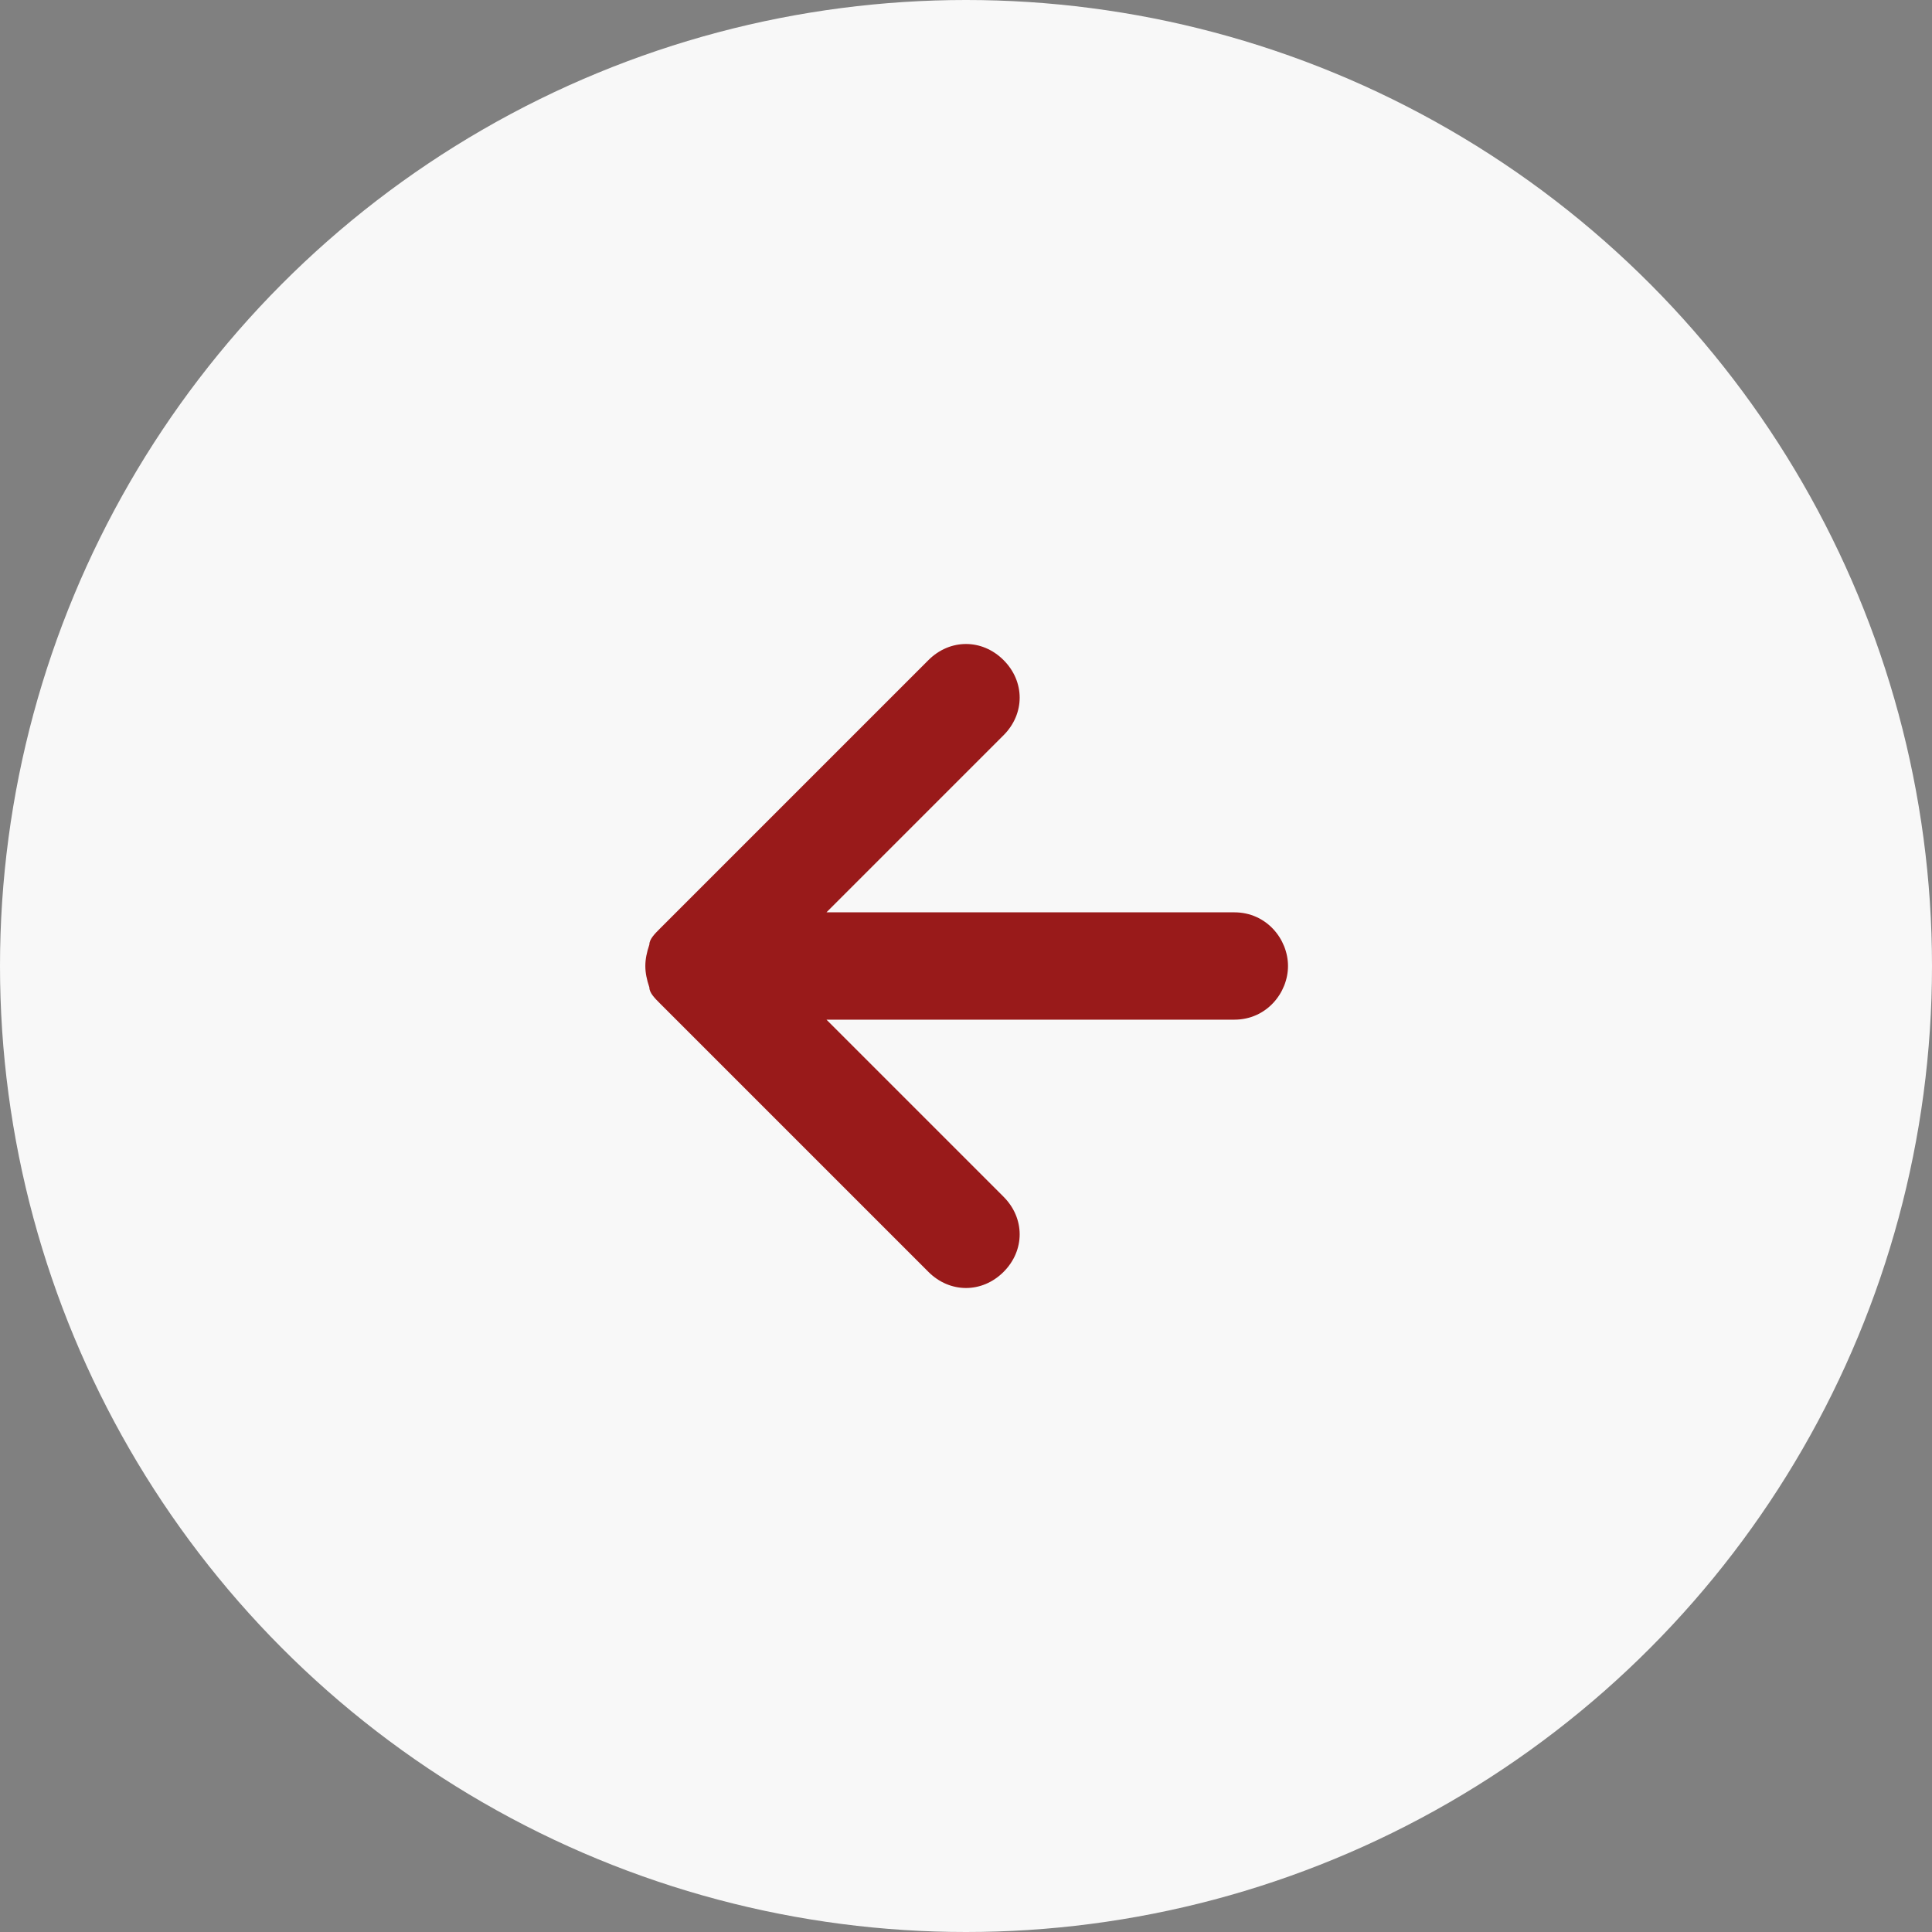 <?xml version="1.0" encoding="UTF-8"?> <svg xmlns="http://www.w3.org/2000/svg" width="36" height="36" viewBox="0 0 36 36" fill="none"><rect x="0" y="0" width="36" height="36" fill="#808080" stroke="none"/> <circle cx="18" cy="18" r="18" transform="matrix(-1 0 0 1 36 0)" fill="#F8F8F8"></circle> <g clip-path="url(#clip0_97_165)"> <path d="M12.1 17.6C12.1 17.5 12.2 17.4 12.3 17.3L17.3 12.3C17.7 11.9 18.3 11.9 18.7 12.3C19.1 12.7 19.1 13.3 18.7 13.7L15.4 17H23C23.6 17 24 17.5 24 18C24 18.5 23.6 19 23 19H15.4L18.7 22.3C19.1 22.7 19.1 23.3 18.7 23.7C18.3 24.1 17.7 24.1 17.3 23.7L12.3 18.7C12.2 18.6 12.1 18.5 12.1 18.4C12 18.1 12 17.9 12.1 17.6Z" fill="#991A1A"></path> </g> <defs> <clipPath id="clip0_97_165"> <rect width="12" height="12" fill="white" transform="matrix(-1 0 0 1 24 12)"></rect> </clipPath> </defs> </svg> 